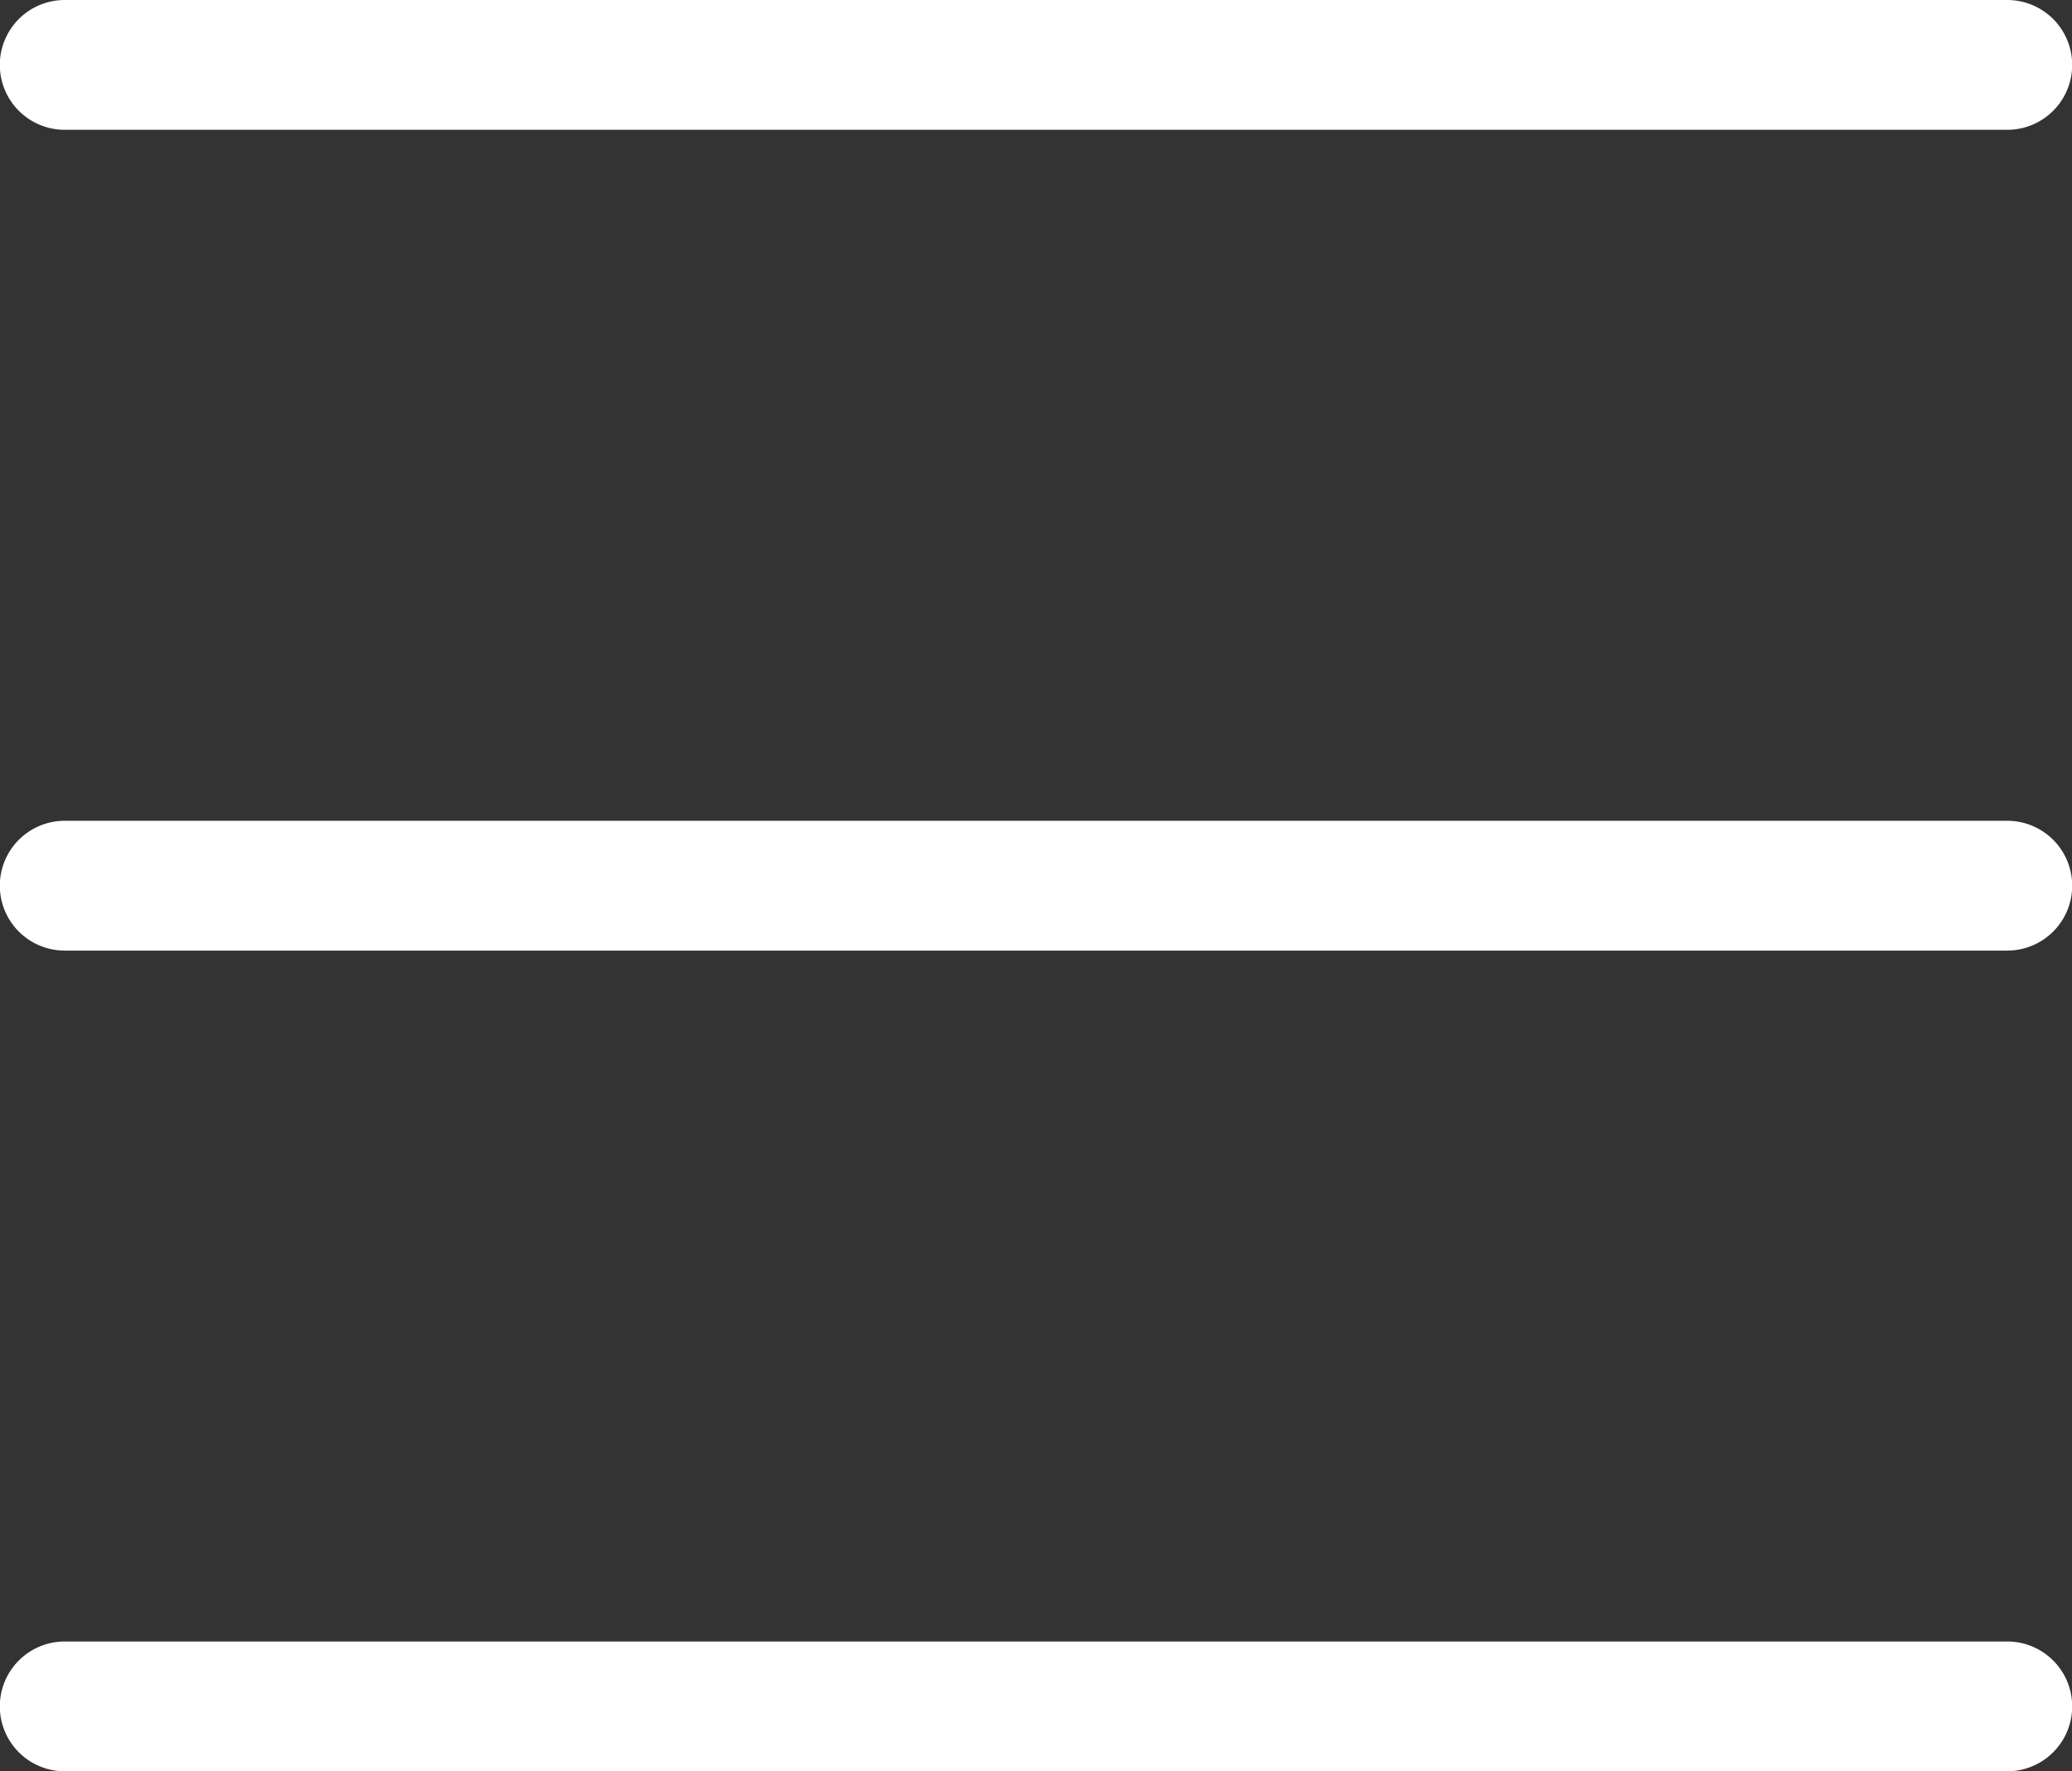 <svg xmlns="http://www.w3.org/2000/svg" width="23.942" height="20.466" viewBox="0 0 23.942 20.466">
  <rect x="0" y="0" width="23.942" height="20.466" fill="#333333" stroke="none"/>
  <g id="_31" data-name="31" transform="translate(0 -3)">
    <path id="Path_76523" data-name="Path 76523" d="M23.194,4.5H.748a.748.748,0,0,1,0-1.5H23.194a.748.748,0,1,1,0,1.5Z" fill="#fff"/>
    <path id="Path_76524" data-name="Path 76524" d="M23.194,9.5H.748a.748.748,0,0,1,0-1.5H23.194a.748.748,0,1,1,0,1.5Z" transform="translate(0 4.485)" fill="#fff"/>
    <path id="Path_76525" data-name="Path 76525" d="M23.194,14.5H.748a.748.748,0,0,1,0-1.5H23.194a.748.748,0,0,1,0,1.5Z" transform="translate(0 8.969)" fill="#fff"/>
  </g>
</svg>

